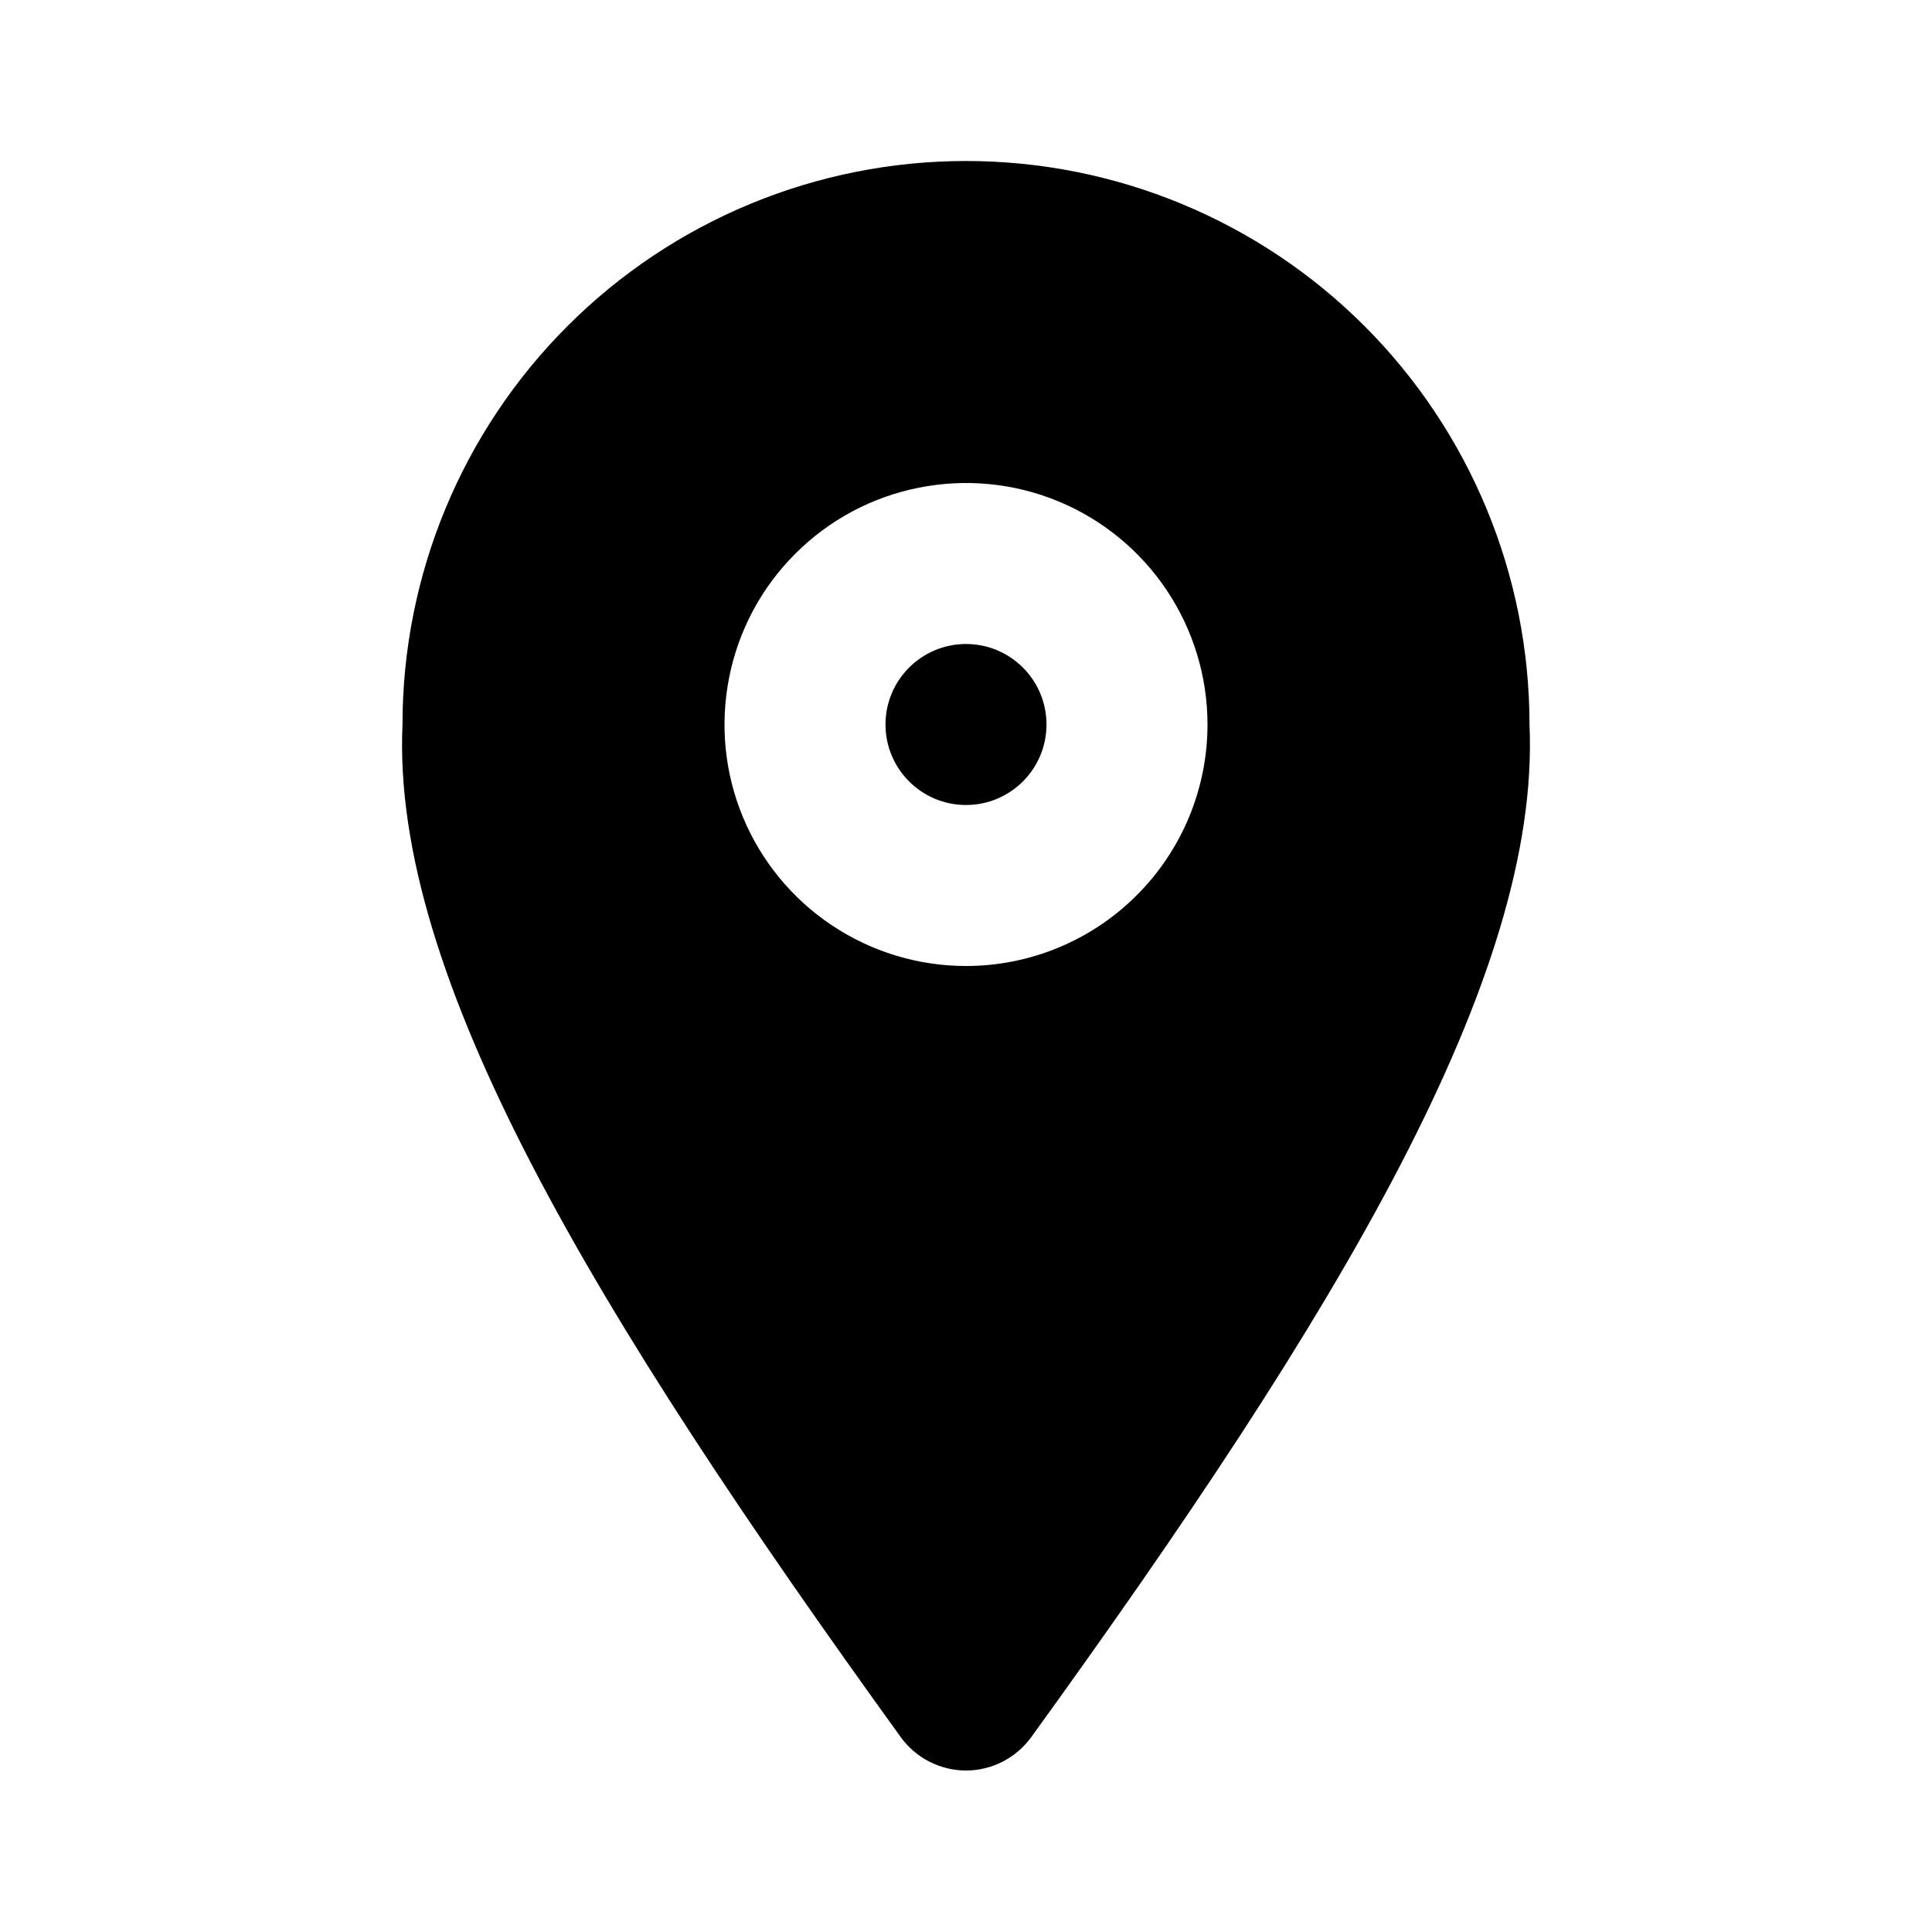 <svg width="24" height="24" viewBox="0 0 24 24" fill="none" xmlns="http://www.w3.org/2000/svg">
<path d="M12 10C12.552 10 13 9.552 13 9C13 8.448 12.552 8 12 8C11.448 8 11 8.448 11 9C11 9.552 11.448 10 12 10Z" fill="black"/>
<path d="M19 9C19 7.143 18.262 5.363 16.95 4.05C15.637 2.737 13.857 2 12 2C10.143 2 8.363 2.737 7.05 4.05C5.737 5.363 5 7.143 5 9C4.86 12.12 7.37 16.29 11.19 21.58C11.283 21.708 11.404 21.812 11.545 21.884C11.686 21.956 11.842 21.994 12 21.994C12.158 21.994 12.314 21.956 12.455 21.884C12.595 21.812 12.717 21.708 12.81 21.58C16.63 16.3 19.14 12.13 19 9ZM12 12C11.407 12 10.827 11.824 10.333 11.494C9.84 11.165 9.455 10.696 9.228 10.148C9.001 9.6 8.942 8.997 9.058 8.415C9.173 7.833 9.459 7.298 9.879 6.879C10.298 6.459 10.833 6.173 11.415 6.058C11.997 5.942 12.6 6.001 13.148 6.228C13.696 6.455 14.165 6.84 14.494 7.333C14.824 7.827 15 8.407 15 9C15 9.796 14.684 10.559 14.121 11.121C13.559 11.684 12.796 12 12 12Z" fill="black"/>
</svg>
